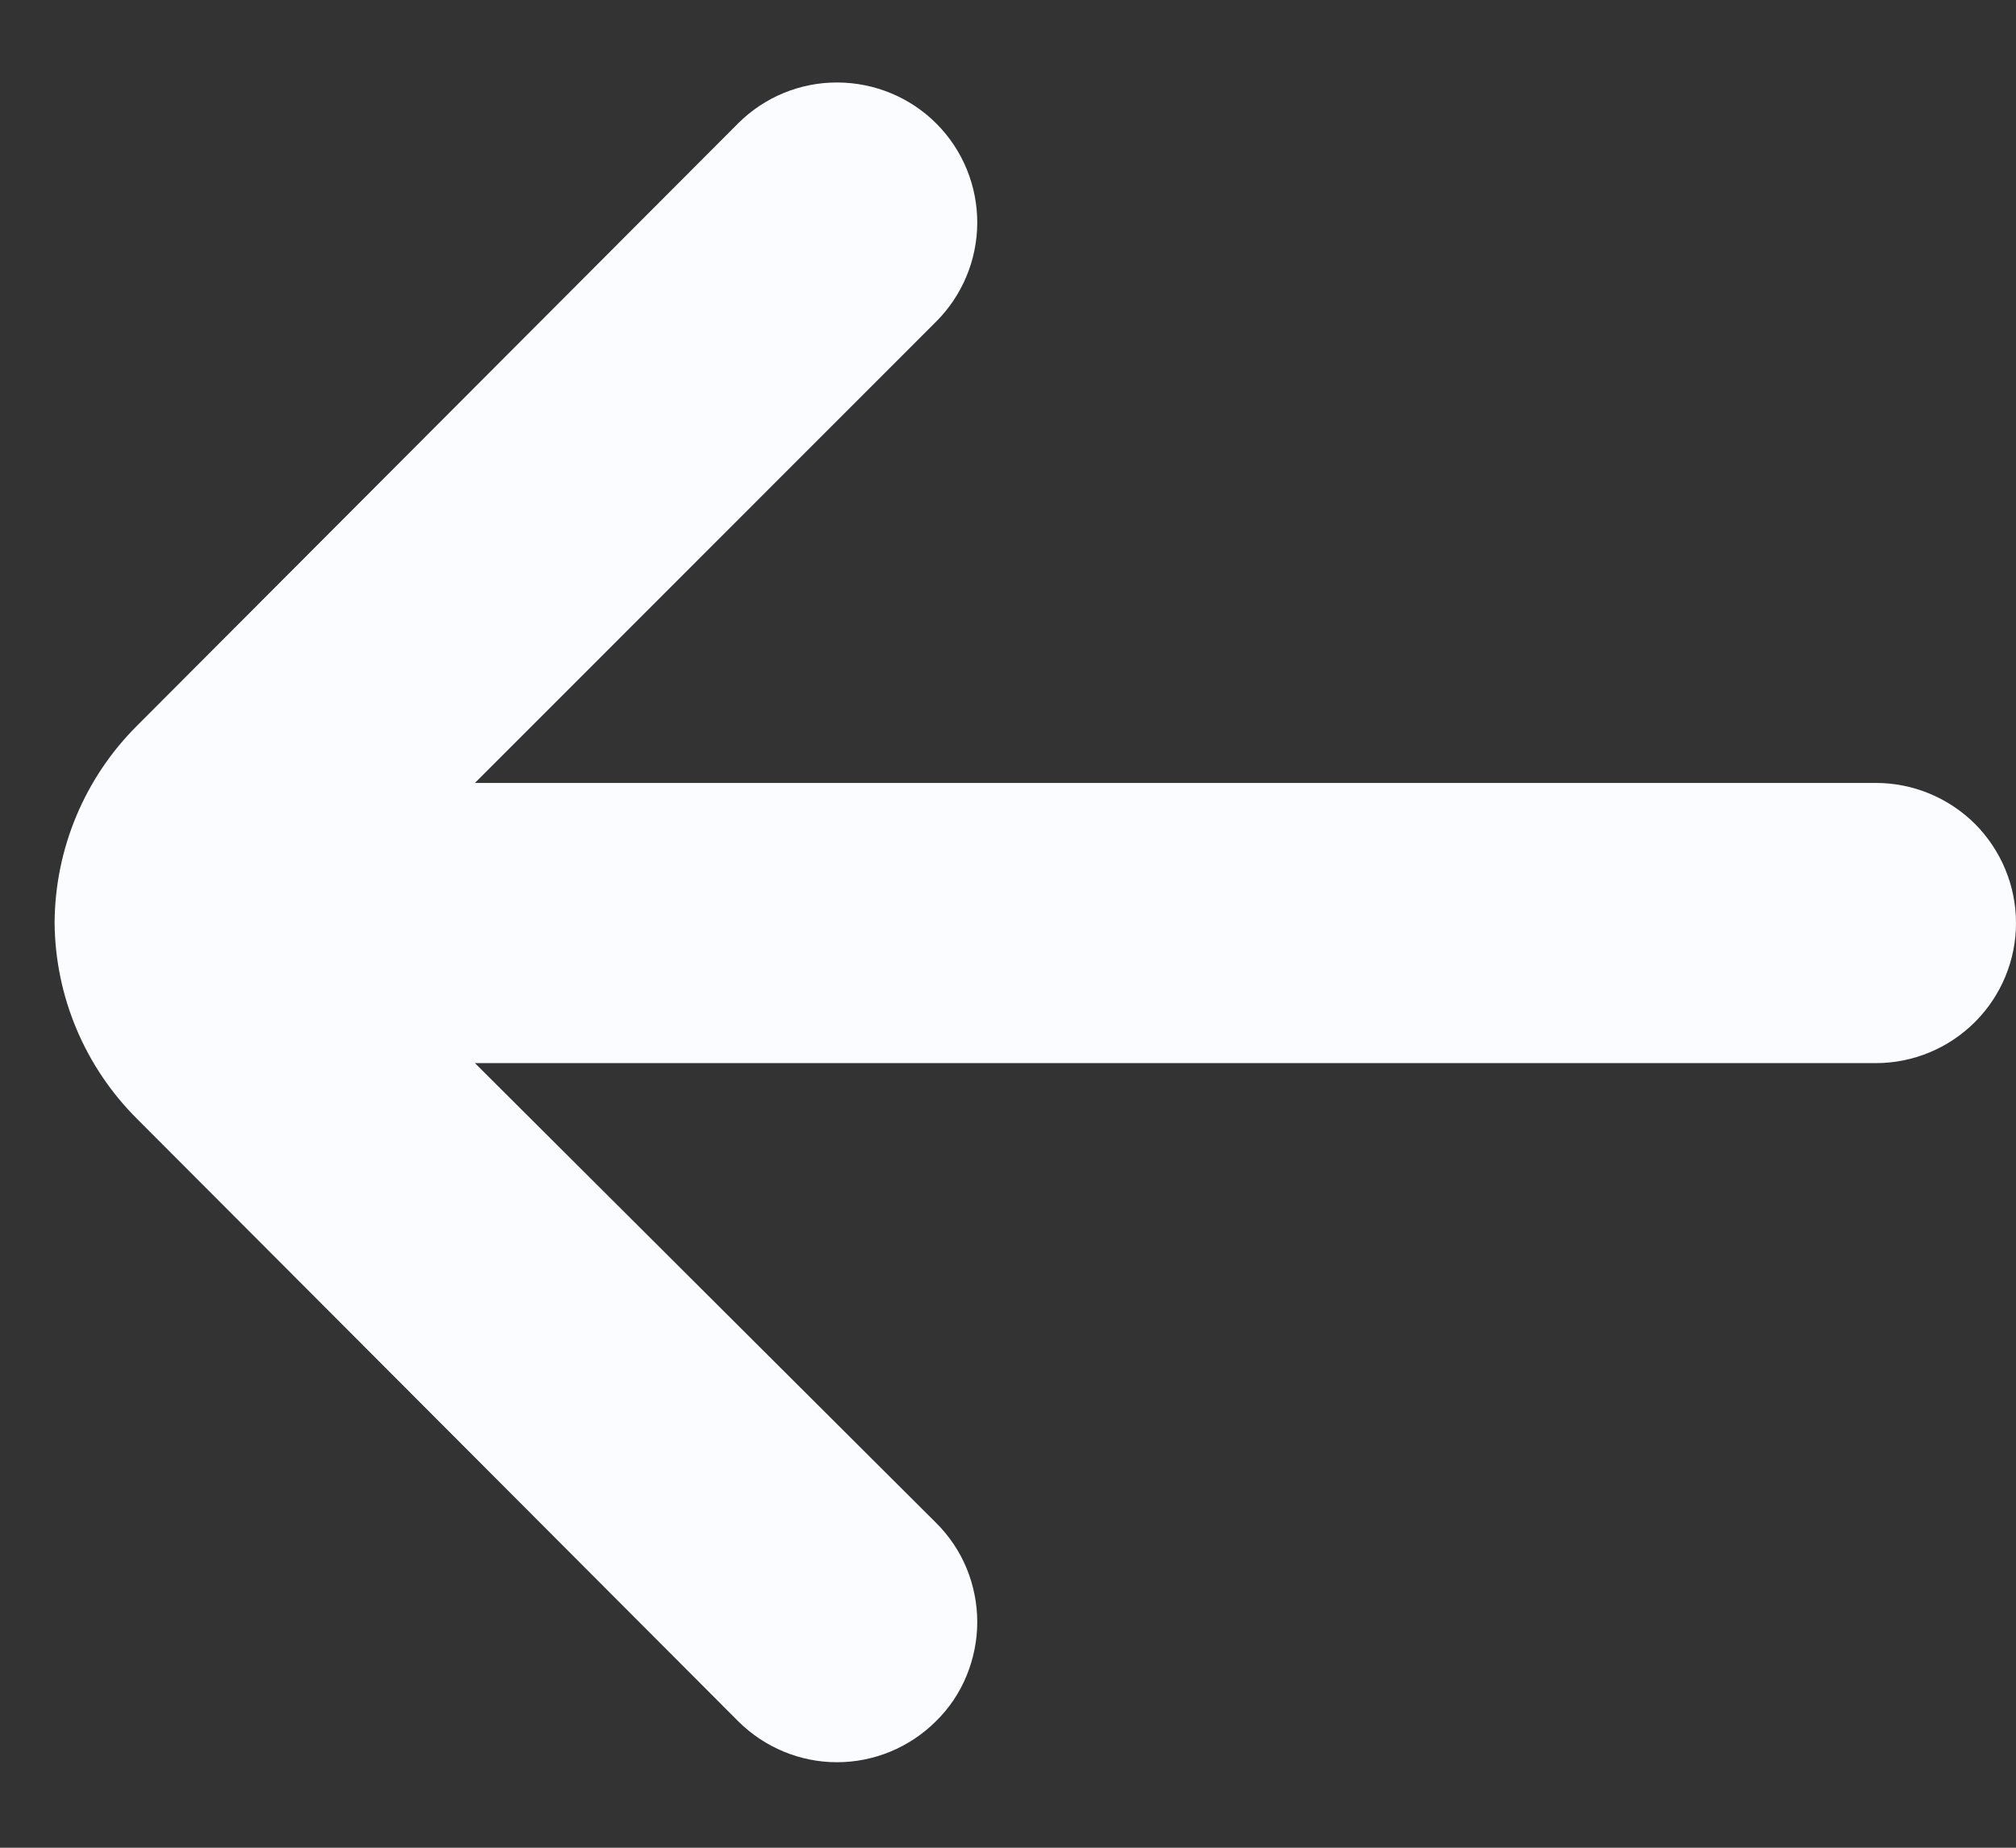 <svg width="12" height="11" viewBox="0 0 12 11" fill="none" xmlns="http://www.w3.org/2000/svg">
<rect x="0" y="0" width="12" height="11" fill="#333333" stroke="none"/>
<path d="M0.325 5.495C0.329 5.934 0.506 6.353 0.817 6.662L4.395 10.248C4.551 10.403 4.762 10.491 4.982 10.491C5.203 10.491 5.414 10.403 5.57 10.248C5.649 10.171 5.711 10.079 5.753 9.977C5.795 9.875 5.817 9.766 5.817 9.656C5.817 9.546 5.795 9.437 5.753 9.335C5.711 9.234 5.649 9.142 5.57 9.064L2.827 6.329L11.166 6.329C11.387 6.329 11.599 6.241 11.756 6.084C11.912 5.928 12 5.716 12 5.495C12 5.274 11.912 5.062 11.756 4.905C11.599 4.749 11.387 4.661 11.166 4.661L2.827 4.661L5.57 1.917C5.727 1.761 5.816 1.549 5.817 1.328C5.818 1.107 5.731 0.894 5.575 0.737C5.419 0.58 5.207 0.492 4.985 0.491C4.764 0.49 4.552 0.577 4.395 0.733L0.817 4.319C0.504 4.63 0.327 5.053 0.325 5.495Z" fill="#FAFCFF"/>
</svg>
